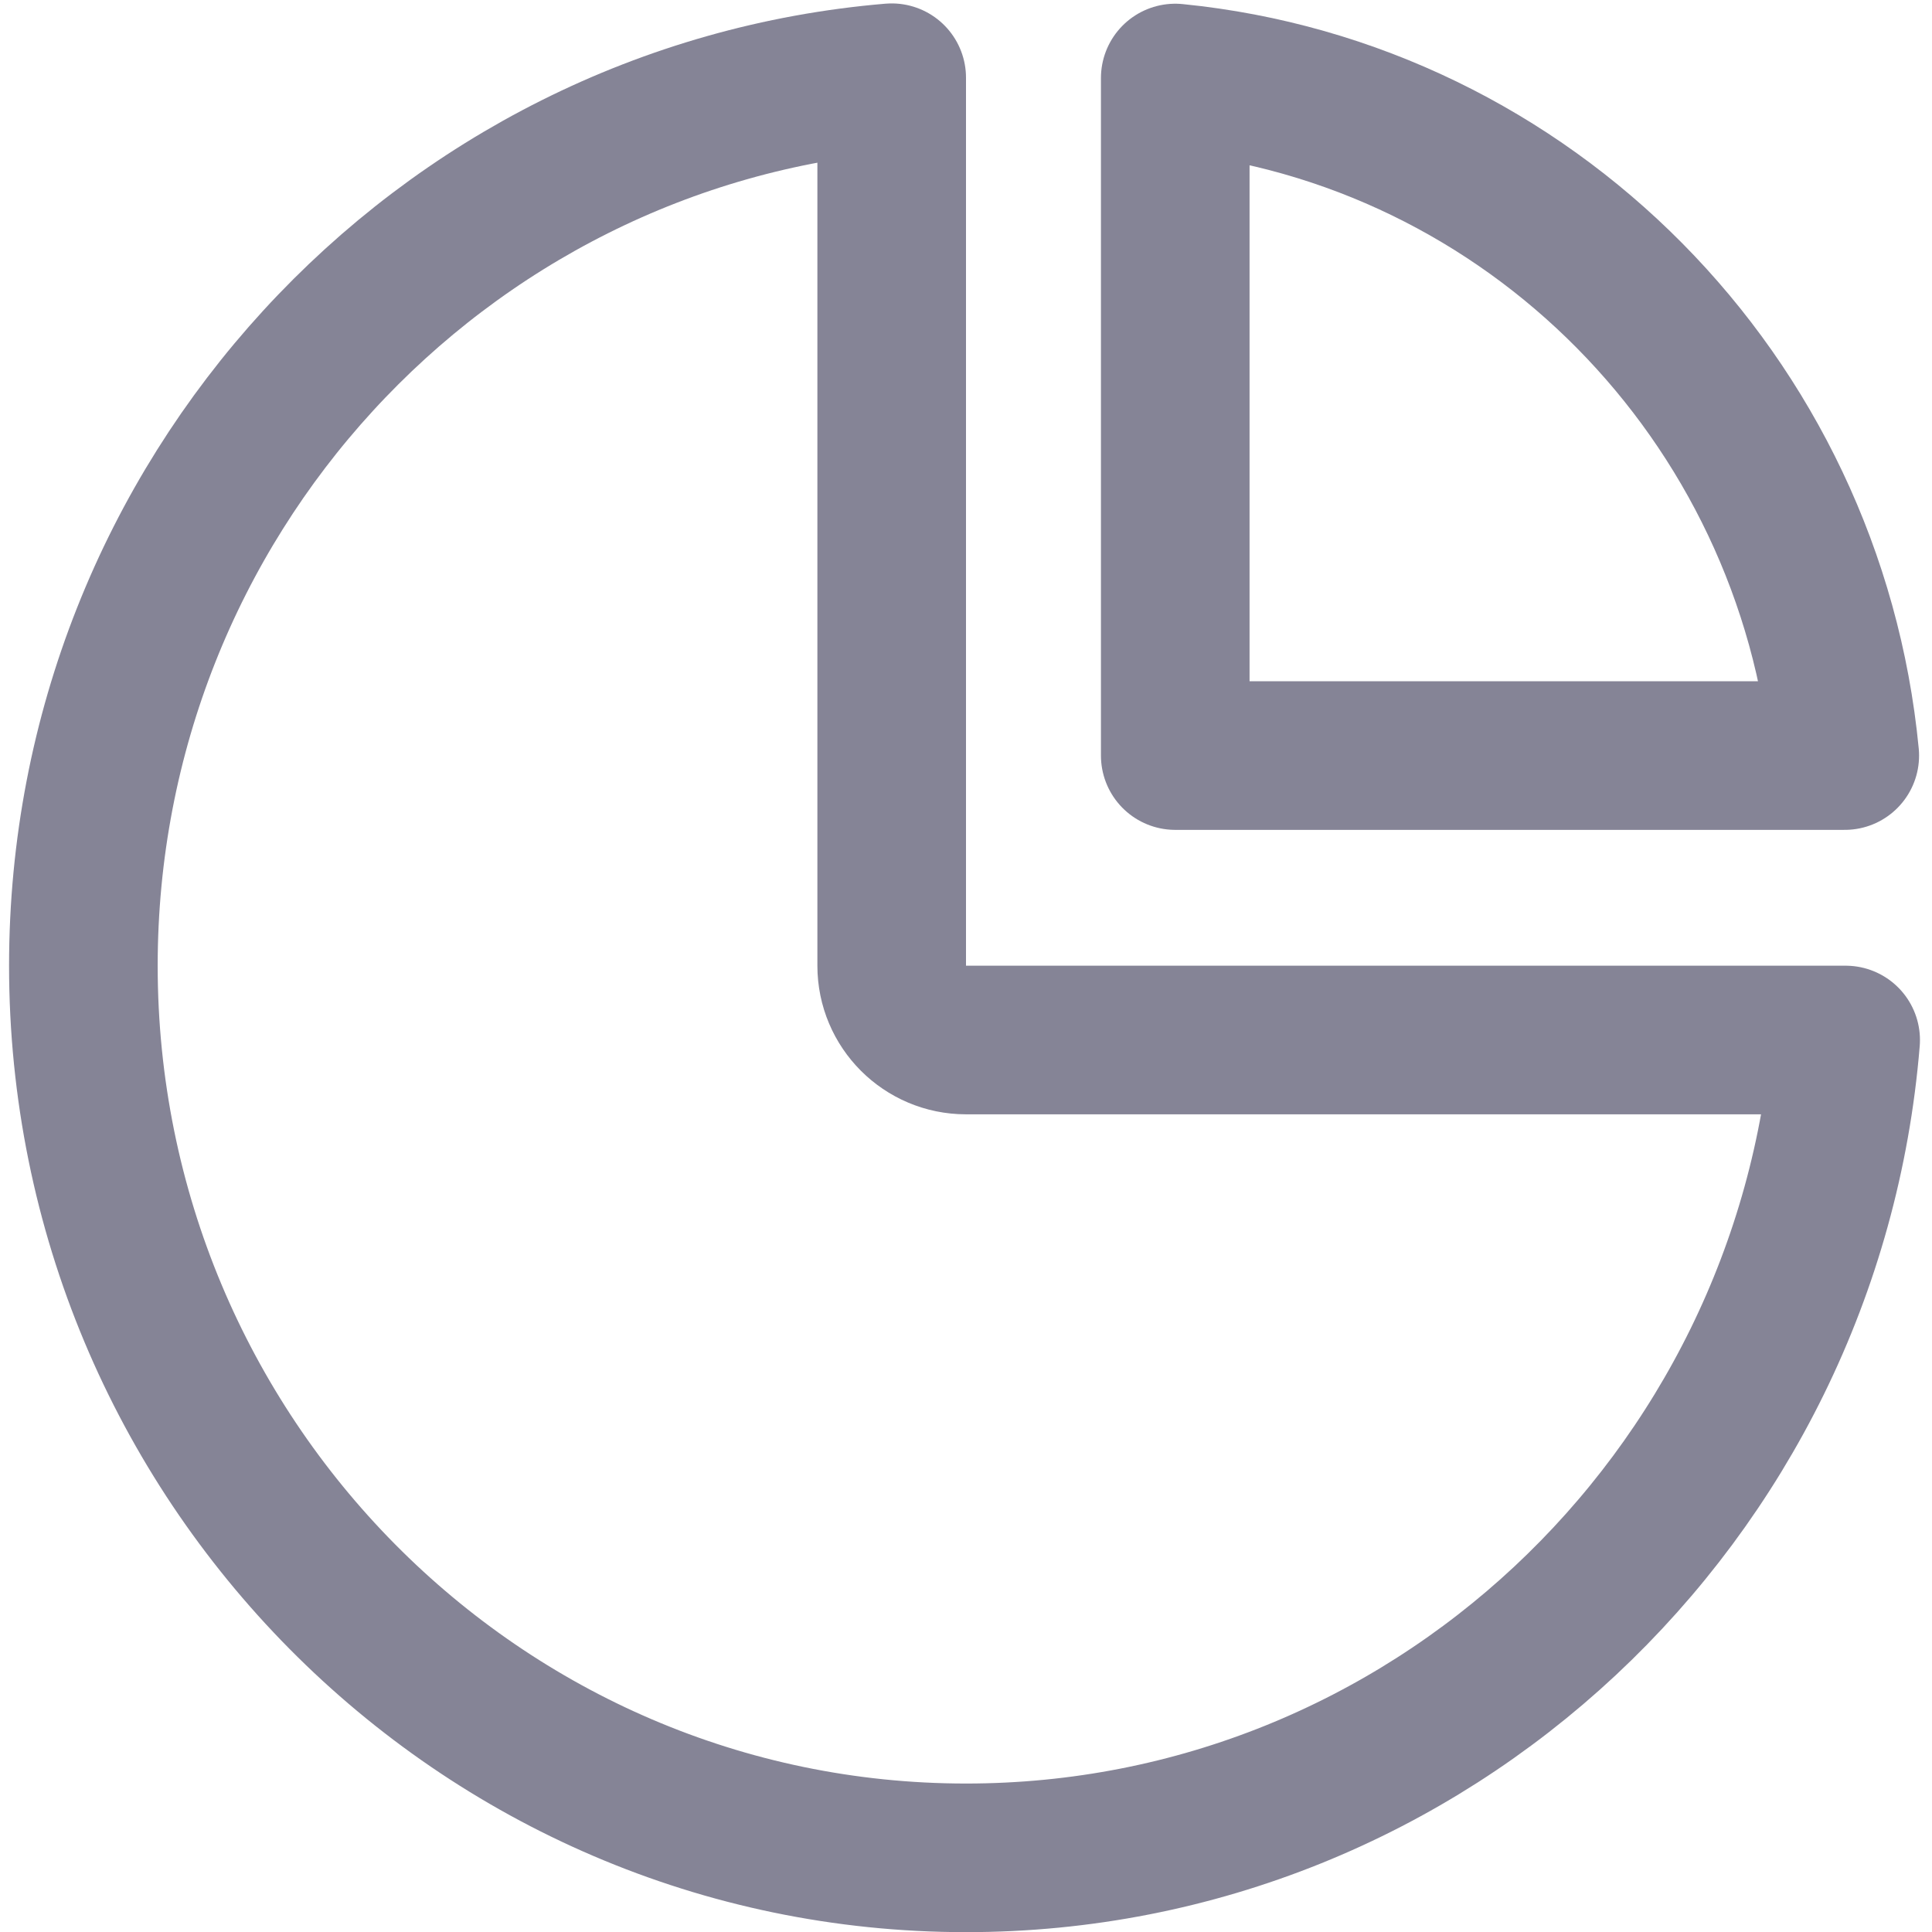 <?xml version="1.0" encoding="UTF-8"?> <svg xmlns="http://www.w3.org/2000/svg" width="13" height="13" viewBox="0 0 13 13" fill="none"><path d="M6 6.498C6 6.774 6.224 6.998 6.5 6.998H12.419C12.167 10.083 9.609 12.501 6.5 12.501C3.225 12.501 0.561 9.812 0.561 6.498C0.561 3.355 2.958 0.779 6 0.523V6.498Z" stroke="#858496" stroke-miterlimit="10" stroke-linejoin="round"></path><path d="M12.413 5.084C12.181 2.673 10.285 0.762 7.908 0.525V5.084H12.413Z" stroke="#858496" stroke-miterlimit="10" stroke-linejoin="round"></path></svg> 